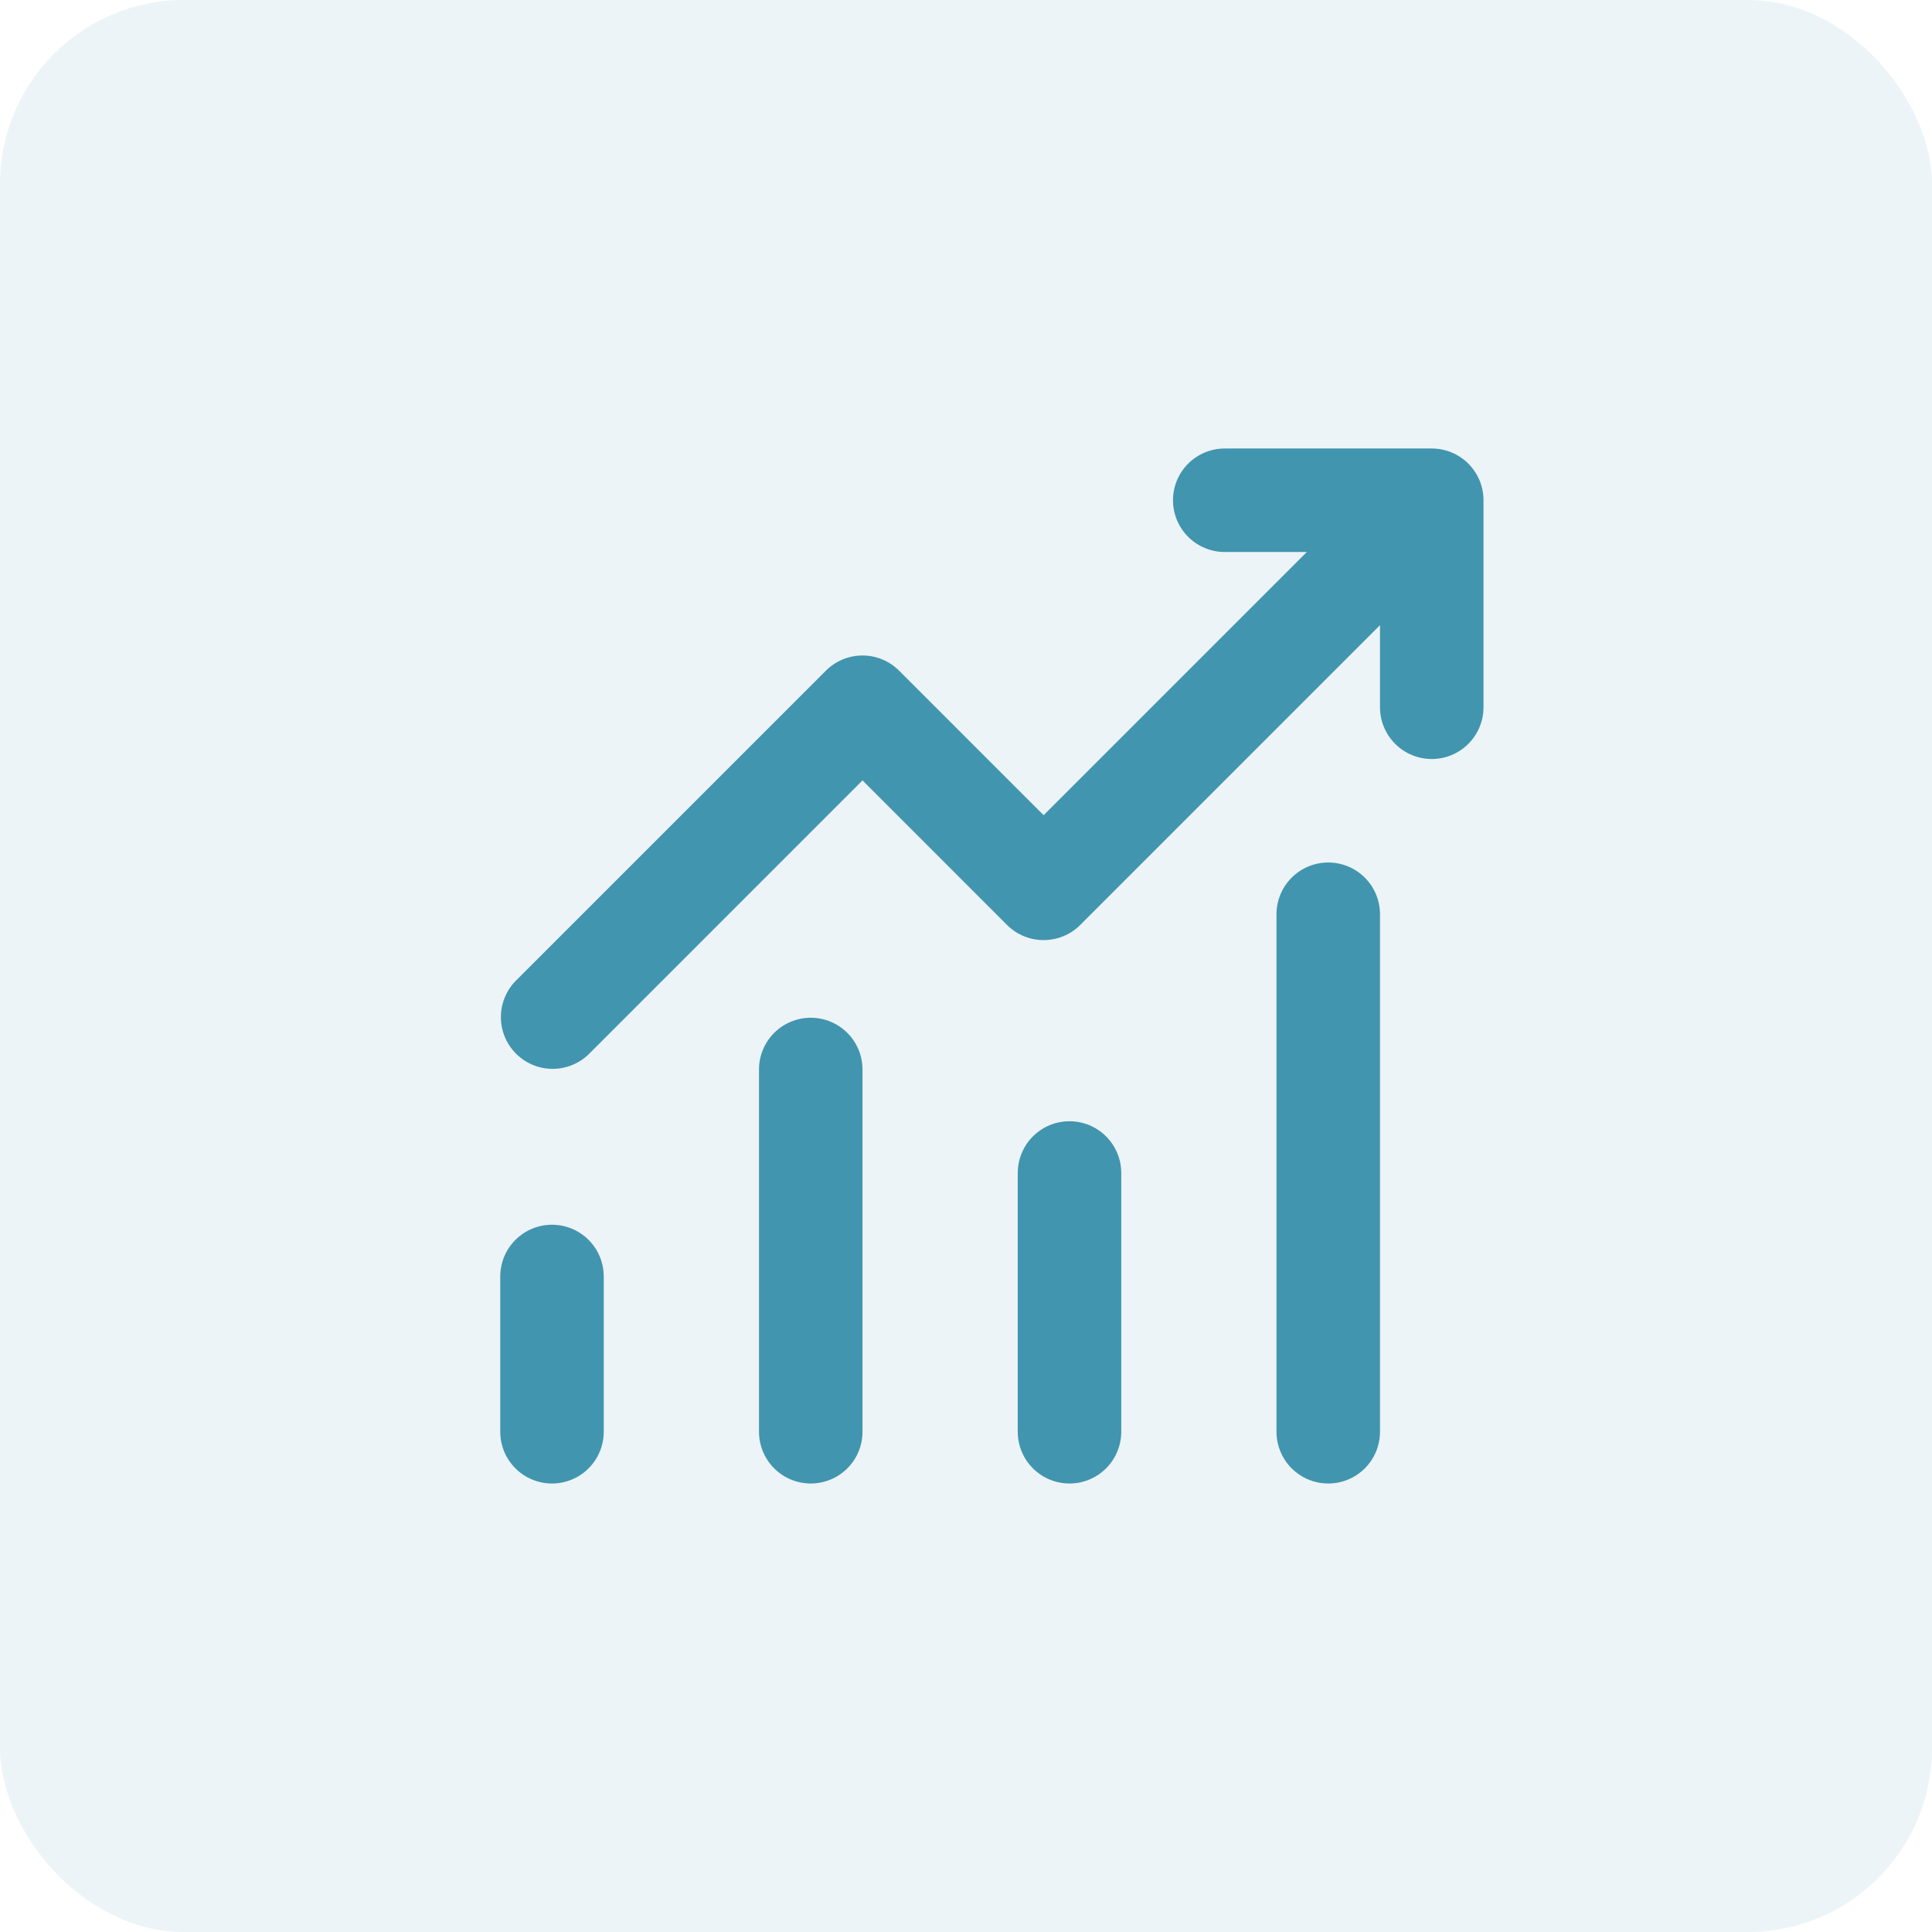 <?xml version="1.0" encoding="UTF-8"?> <svg xmlns="http://www.w3.org/2000/svg" width="84" height="84" viewBox="0 0 84 84" fill="none"><rect width="84" height="84" rx="8" fill="#4195AF" fill-opacity="0.1"></rect><path d="M53.25 24C52.653 24 52.081 23.763 51.659 23.341C51.237 22.919 51 22.347 51 21.75C51 21.153 51.237 20.581 51.659 20.159C52.081 19.737 52.653 19.5 53.25 19.5H62.25C62.847 19.5 63.419 19.737 63.841 20.159C64.263 20.581 64.5 21.153 64.5 21.75V30.75C64.5 31.347 64.263 31.919 63.841 32.341C63.419 32.763 62.847 33 62.25 33C61.653 33 61.081 32.763 60.659 32.341C60.237 31.919 60 31.347 60 30.75V27.181L46.966 40.216C46.544 40.638 45.972 40.874 45.375 40.874C44.778 40.874 44.206 40.638 43.784 40.216L37.5 33.931L25.591 45.841C25.166 46.251 24.598 46.477 24.008 46.472C23.418 46.467 22.854 46.23 22.437 45.813C22.02 45.396 21.783 44.832 21.778 44.242C21.773 43.652 21.999 43.084 22.409 42.659L35.909 29.159C36.331 28.737 36.903 28.5 37.5 28.5C38.097 28.5 38.669 28.737 39.091 29.159L45.375 35.444L56.819 24H53.25ZM26.25 55.5V62.25C26.25 62.847 26.013 63.419 25.591 63.841C25.169 64.263 24.597 64.5 24 64.5C23.403 64.5 22.831 64.263 22.409 63.841C21.987 63.419 21.75 62.847 21.75 62.25V55.5C21.75 54.903 21.987 54.331 22.409 53.909C22.831 53.487 23.403 53.25 24 53.25C24.597 53.25 25.169 53.487 25.591 53.909C26.013 54.331 26.25 54.903 26.25 55.5ZM37.5 46.5C37.5 45.903 37.263 45.331 36.841 44.909C36.419 44.487 35.847 44.25 35.25 44.25C34.653 44.25 34.081 44.487 33.659 44.909C33.237 45.331 33 45.903 33 46.5V62.25C33 62.847 33.237 63.419 33.659 63.841C34.081 64.263 34.653 64.5 35.25 64.5C35.847 64.5 36.419 64.263 36.841 63.841C37.263 63.419 37.5 62.847 37.5 62.25V46.5ZM46.5 48.75C47.097 48.75 47.669 48.987 48.091 49.409C48.513 49.831 48.75 50.403 48.75 51V62.25C48.75 62.847 48.513 63.419 48.091 63.841C47.669 64.263 47.097 64.5 46.5 64.5C45.903 64.5 45.331 64.263 44.909 63.841C44.487 63.419 44.25 62.847 44.25 62.25V51C44.25 50.403 44.487 49.831 44.909 49.409C45.331 48.987 45.903 48.75 46.5 48.75ZM60 39.75C60 39.153 59.763 38.581 59.341 38.159C58.919 37.737 58.347 37.5 57.75 37.5C57.153 37.5 56.581 37.737 56.159 38.159C55.737 38.581 55.5 39.153 55.5 39.75V62.25C55.5 62.847 55.737 63.419 56.159 63.841C56.581 64.263 57.153 64.5 57.75 64.5C58.347 64.5 58.919 64.263 59.341 63.841C59.763 63.419 60 62.847 60 62.25V39.75Z" fill="#4195AF"></path></svg> 